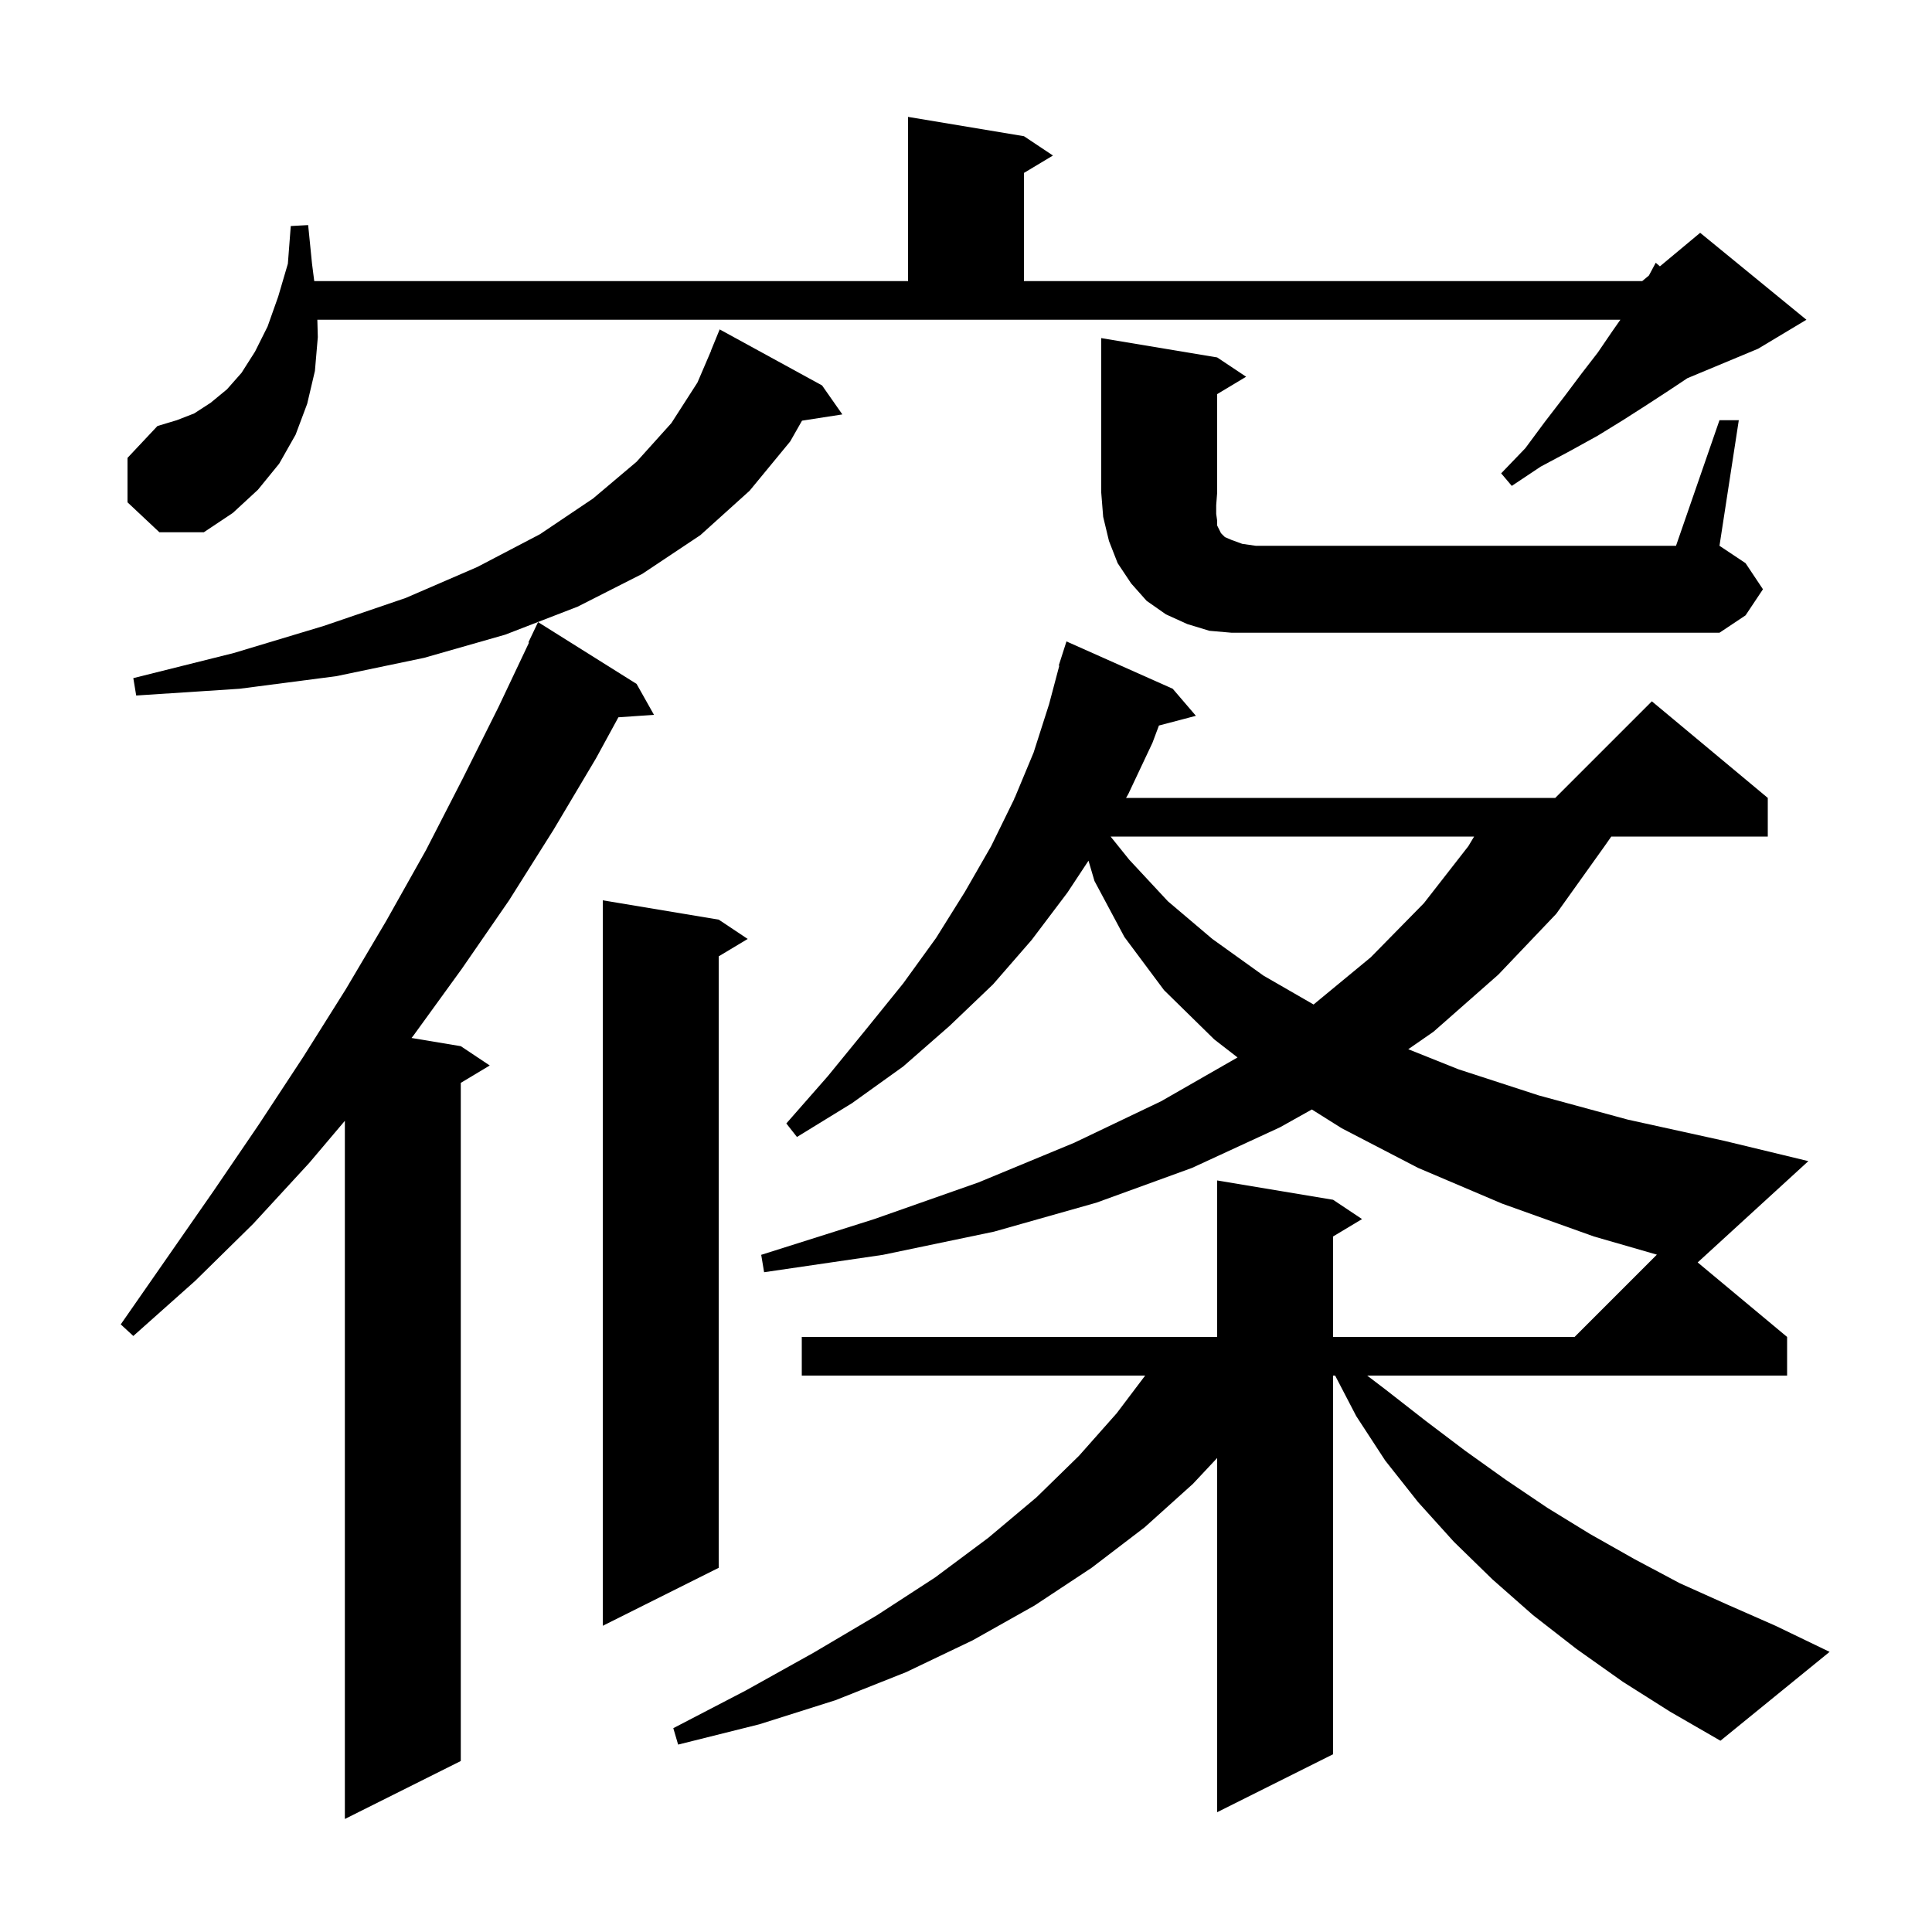 <svg xmlns="http://www.w3.org/2000/svg" xmlns:xlink="http://www.w3.org/1999/xlink" version="1.1" baseProfile="full" viewBox="0 0 200 200" width="200" height="200">
<g fill="black">
<path d="M 65.9 70.8 L 67.7 74.0 L 64.016 74.254 L 61.7 78.5 L 57.3 85.9 L 52.7 93.2 L 47.8 100.3 L 42.8 107.2 L 42.602 107.45 L 47.7 108.3 L 50.7 110.3 L 47.7 112.1 L 47.7 182.3 L 35.7 188.3 L 35.7 116.027 L 32.0 120.4 L 26.2 126.7 L 20.2 132.6 L 13.8 138.3 L 12.5 137.1 L 22.1 123.3 L 26.8 116.4 L 31.4 109.4 L 35.8 102.4 L 40.0 95.3 L 44.1 88.0 L 47.9 80.6 L 51.6 73.2 L 54.762 66.524 L 54.7 66.5 L 55.7 64.4 Z M 175.743 130.686 L 185.0 138.4 L 185.0 142.4 L 141.531 142.4 L 143.5 143.9 L 147.6 147.1 L 151.7 150.2 L 155.9 153.2 L 160.2 156.1 L 164.6 158.8 L 169.2 161.4 L 173.9 163.9 L 178.8 166.1 L 183.8 168.3 L 189.4 171.0 L 178.1 180.2 L 172.9 177.2 L 168.0 174.1 L 163.2 170.7 L 158.7 167.2 L 154.5 163.5 L 150.5 159.6 L 146.8 155.5 L 143.4 151.2 L 140.4 146.6 L 138.213 142.4 L 138.0 142.4 L 138.0 181.6 L 126.0 187.6 L 126.0 150.933 L 123.5 153.6 L 118.5 158.1 L 113.0 162.3 L 107.1 166.2 L 100.7 169.8 L 93.8 173.1 L 86.5 176.0 L 78.6 178.5 L 70.2 180.6 L 69.7 178.9 L 77.2 175.0 L 84.2 171.1 L 90.8 167.2 L 96.8 163.3 L 102.3 159.2 L 107.3 155.0 L 111.7 150.7 L 115.6 146.3 L 118.547 142.4 L 83.0 142.4 L 83.0 138.4 L 126.0 138.4 L 126.0 122.2 L 138.0 124.2 L 141.0 126.2 L 138.0 128.0 L 138.0 138.4 L 163.0 138.4 L 171.519 129.881 L 165.0 128.0 L 155.5 124.6 L 146.8 120.9 L 138.9 116.8 L 135.802 114.853 L 132.5 116.7 L 123.4 120.9 L 113.5 124.5 L 102.9 127.5 L 91.4 129.9 L 79.1 131.7 L 78.8 129.9 L 90.5 126.2 L 101.3 122.4 L 111.2 118.3 L 120.2 114.0 L 128.11 109.466 L 125.7 107.6 L 120.5 102.5 L 116.4 97.0 L 113.3 91.2 L 112.68 89.098 L 110.5 92.4 L 106.8 97.3 L 102.8 101.9 L 98.3 106.2 L 93.5 110.4 L 88.2 114.2 L 82.5 117.7 L 81.4 116.3 L 85.7 111.4 L 89.7 106.5 L 93.5 101.8 L 96.9 97.1 L 99.9 92.3 L 102.6 87.6 L 105.0 82.7 L 105.0 82.6 L 105.042 82.6 L 107.0 77.9 L 108.6 72.9 L 109.658 68.912 L 109.6 68.9 L 110.4 66.4 L 121.4 71.3 L 123.8 74.1 L 119.972 75.107 L 119.3 76.9 L 116.8 82.2 L 116.569 82.6 L 161.0 82.6 L 171.0 72.6 L 183.0 82.6 L 183.0 86.6 L 166.8 86.6 L 166.1 87.6 L 161.1 94.6 L 155.1 100.9 L 148.4 106.8 L 145.784 108.614 L 151.0 110.7 L 159.3 113.4 L 168.5 115.9 L 178.5 118.1 L 187.2 120.2 Z M 74.4 95.2 L 77.4 97.2 L 74.4 99.0 L 74.4 162.3 L 62.4 168.3 L 62.4 93.2 Z M 114.97 86.6 L 116.9 89.0 L 120.9 93.3 L 125.5 97.2 L 130.8 101.0 L 135.981 103.986 L 141.9 99.1 L 147.4 93.5 L 152.0 87.6 L 152.6 86.6 Z M 85.1 39.9 L 87.2 42.9 L 83.024 43.548 L 81.8 45.7 L 77.6 50.8 L 72.5 55.4 L 66.5 59.4 L 59.8 62.8 L 52.3 65.7 L 43.9 68.1 L 34.8 70.0 L 24.8 71.3 L 14.1 72.0 L 13.8 70.2 L 24.2 67.6 L 33.5 64.8 L 42.0 61.9 L 49.4 58.7 L 55.9 55.3 L 61.4 51.6 L 65.9 47.8 L 69.5 43.8 L 72.2 39.6 L 73.613 36.304 L 73.6 36.3 L 74.5 34.1 Z M 178.0 43.5 L 180.0 43.5 L 178.0 56.5 L 180.7 58.3 L 182.5 61.0 L 180.7 63.7 L 178.0 65.5 L 127.5 65.5 L 125.2 65.3 L 122.9 64.6 L 120.7 63.6 L 118.7 62.2 L 117.1 60.4 L 115.7 58.3 L 114.8 56.0 L 114.2 53.5 L 114.0 51.0 L 114.0 35.0 L 126.0 37.0 L 129.0 39.0 L 126.0 40.8 L 126.0 51.0 L 125.9 52.3 L 125.9 53.2 L 126.0 53.9 L 126.0 54.4 L 126.4 55.2 L 126.8 55.6 L 127.5 55.9 L 128.6 56.3 L 130.0 56.5 L 173.5 56.5 Z M 13.2 52.0 L 13.2 47.4 L 16.3 44.1 L 18.3 43.5 L 20.1 42.8 L 21.8 41.7 L 23.5 40.3 L 25.0 38.6 L 26.4 36.4 L 27.7 33.8 L 28.8 30.7 L 29.8 27.3 L 30.1 23.4 L 31.9 23.3 L 32.3 27.3 L 32.531 29.1 L 94.0 29.1 L 94.0 12.1 L 106.0 14.1 L 109.0 16.1 L 106.0 17.9 L 106.0 29.1 L 170.0 29.1 L 170.696 28.52 L 171.4 27.2 L 171.834 27.572 L 176.0 24.1 L 187.0 33.1 L 182.0 36.1 L 174.667 39.156 L 172.8 40.4 L 170.5 41.9 L 168.0 43.5 L 165.4 45.1 L 162.5 46.7 L 159.5 48.3 L 156.5 50.3 L 155.4 49.0 L 157.9 46.4 L 159.9 43.7 L 161.9 41.1 L 163.7 38.7 L 165.4 36.5 L 166.9 34.3 L 167.74 33.1 L 32.851 33.1 L 32.9 34.9 L 32.6 38.4 L 31.8 41.8 L 30.6 45.0 L 28.9 48.0 L 26.7 50.7 L 24.1 53.1 L 21.1 55.1 L 16.5 55.1 Z " />
</g>
</svg>
